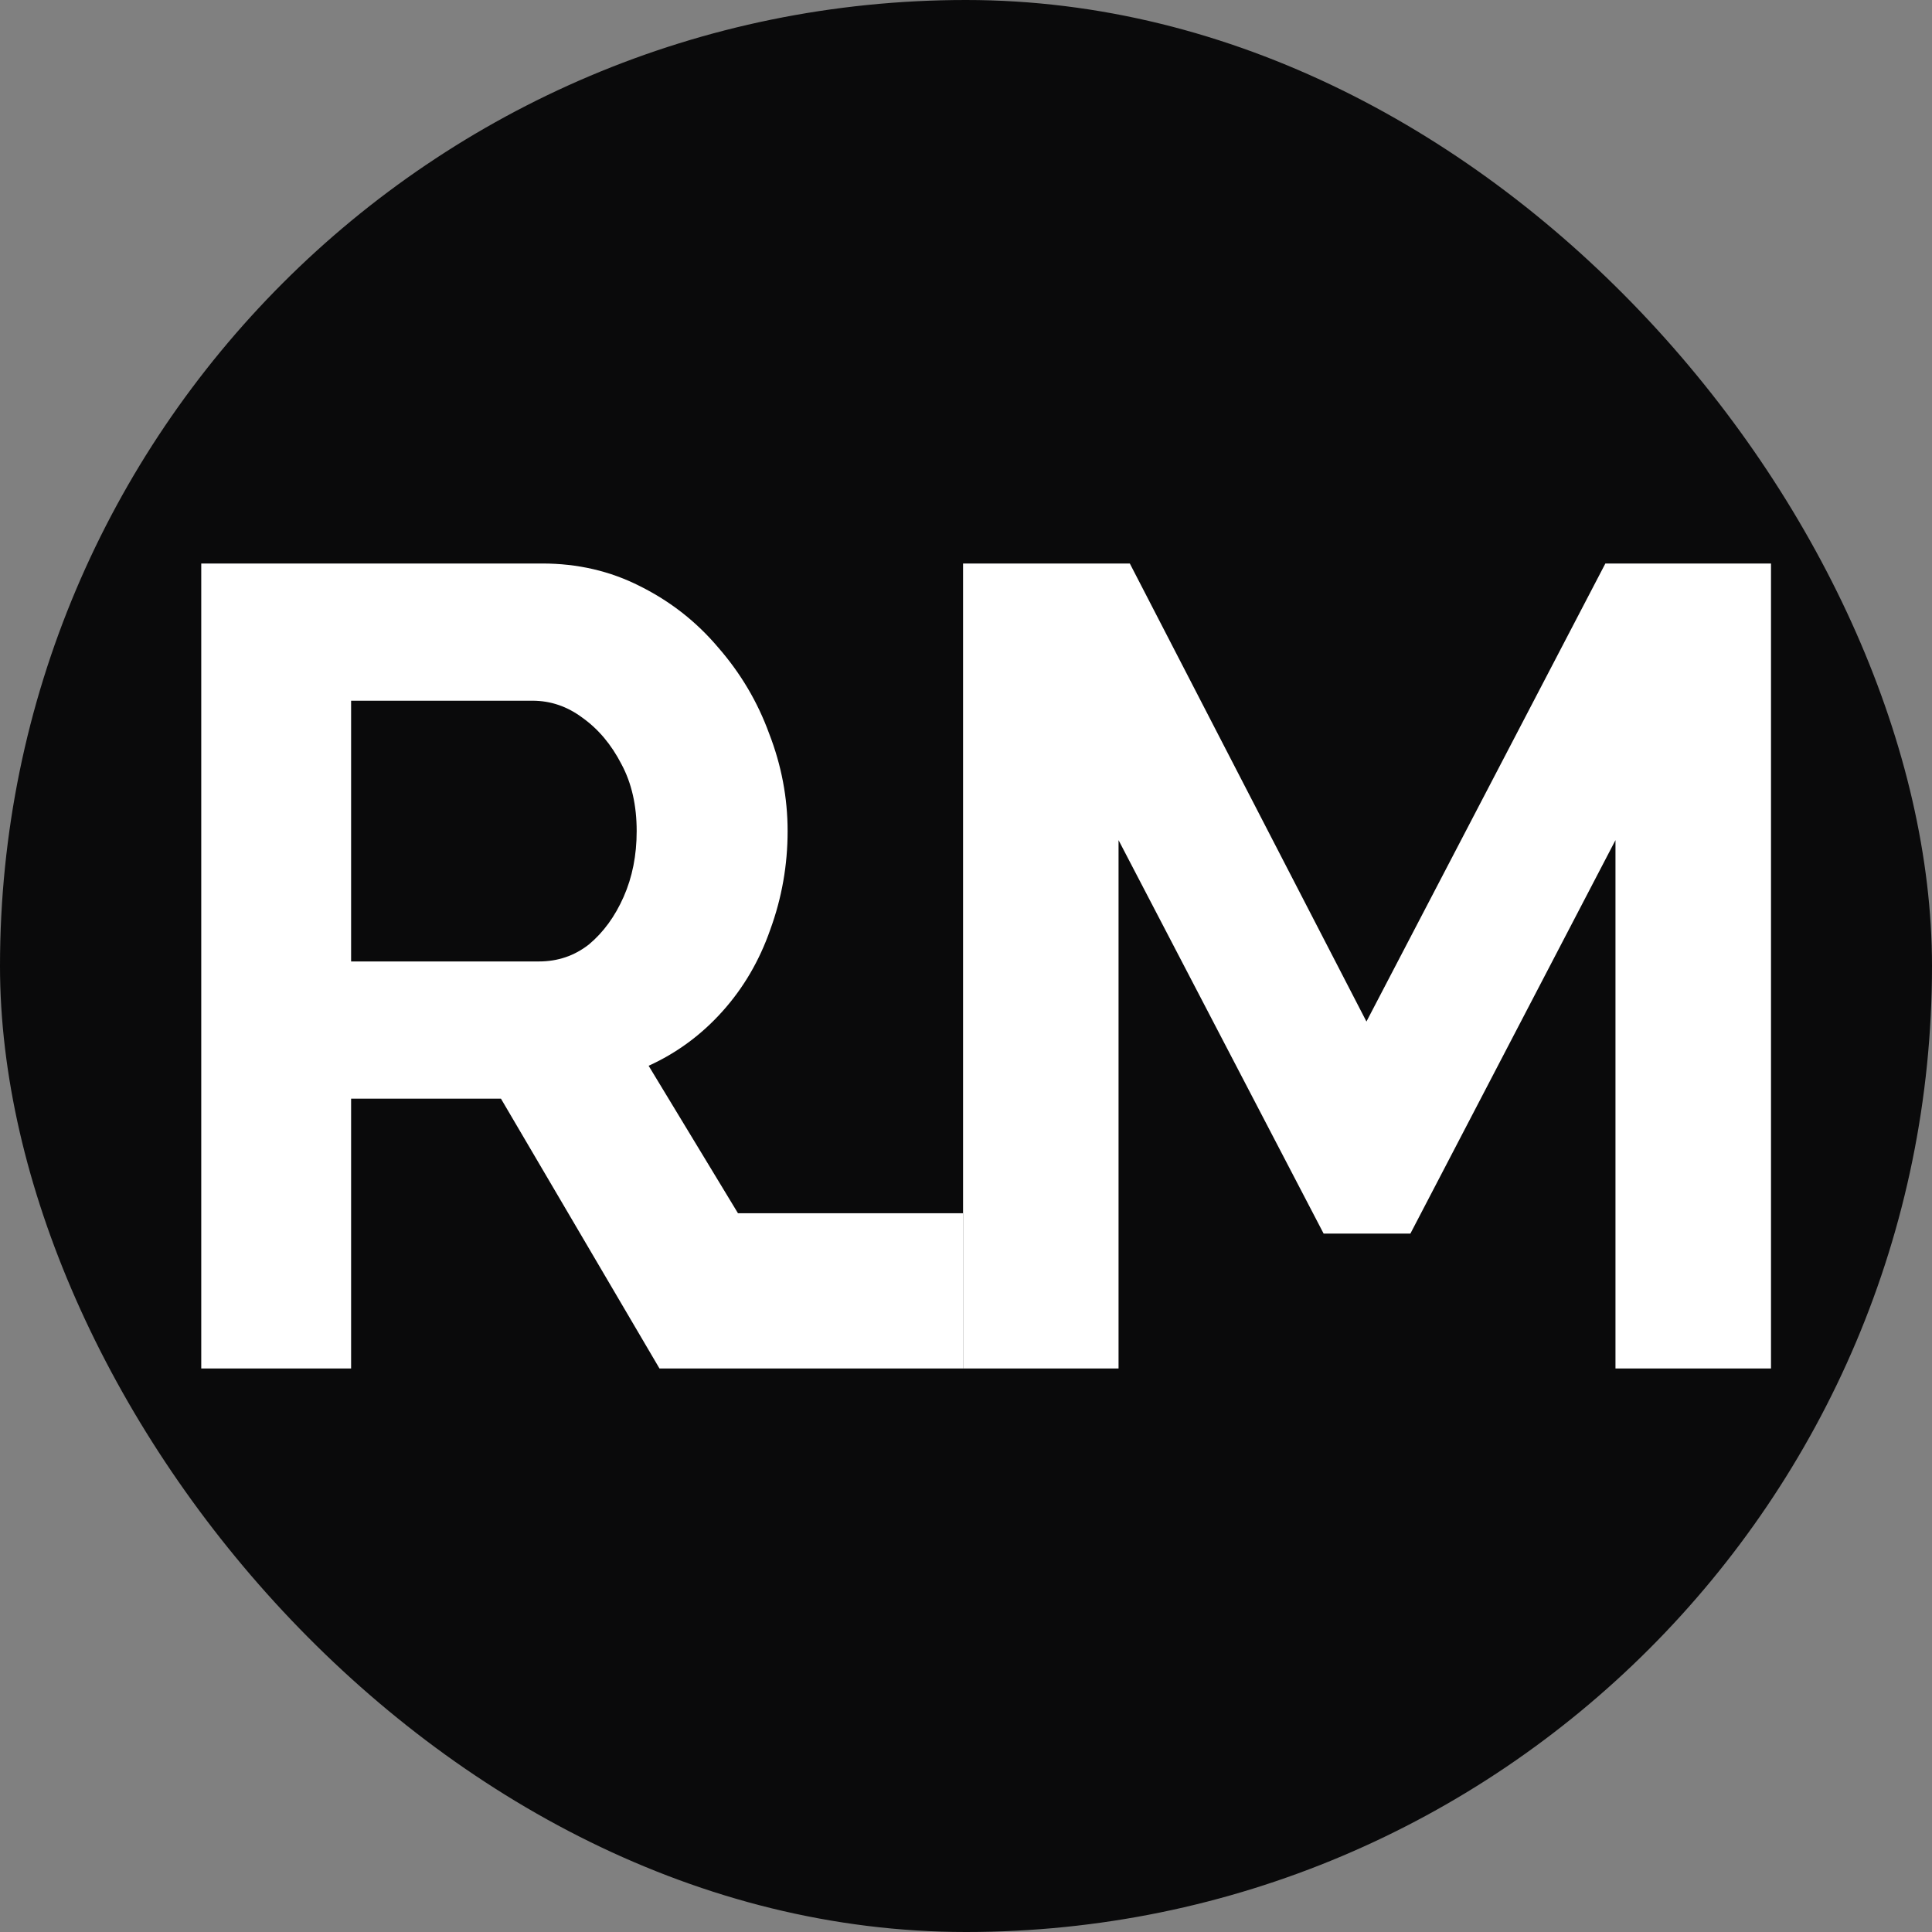 <?xml version="1.0" encoding="UTF-8"?> <svg xmlns="http://www.w3.org/2000/svg" width="48" height="48" viewBox="0 0 48 48" fill="none"><rect x="0" y="0" width="48" height="48" fill="#808080" stroke="none"/><rect width="48" height="48" rx="24" fill="#0A0A0B"></rect><path d="M5 34V14H13.471C14.352 14 15.162 14.188 15.899 14.563C16.654 14.939 17.302 15.446 17.841 16.084C18.399 16.723 18.822 17.437 19.109 18.225C19.415 19.014 19.568 19.822 19.568 20.648C19.568 21.493 19.424 22.31 19.136 23.099C18.867 23.869 18.471 24.545 17.949 25.127C17.428 25.709 16.816 26.16 16.115 26.479L18.335 30.143H23.927V34H16.385L12.446 27.296H8.723V34H5ZM8.723 23.887H13.39C13.858 23.887 14.271 23.747 14.631 23.465C14.991 23.164 15.279 22.77 15.494 22.282C15.71 21.793 15.818 21.249 15.818 20.648C15.818 20.009 15.692 19.455 15.44 18.986C15.189 18.498 14.865 18.113 14.469 17.831C14.091 17.549 13.678 17.409 13.228 17.409H8.723V23.887Z" fill="white"></path><path d="M40.136 34V20.873L35.041 30.648H32.885L27.79 20.873V34H23.927V14H28.07L33.949 25.38L39.885 14H44V34H40.136Z" fill="white"></path></svg> 